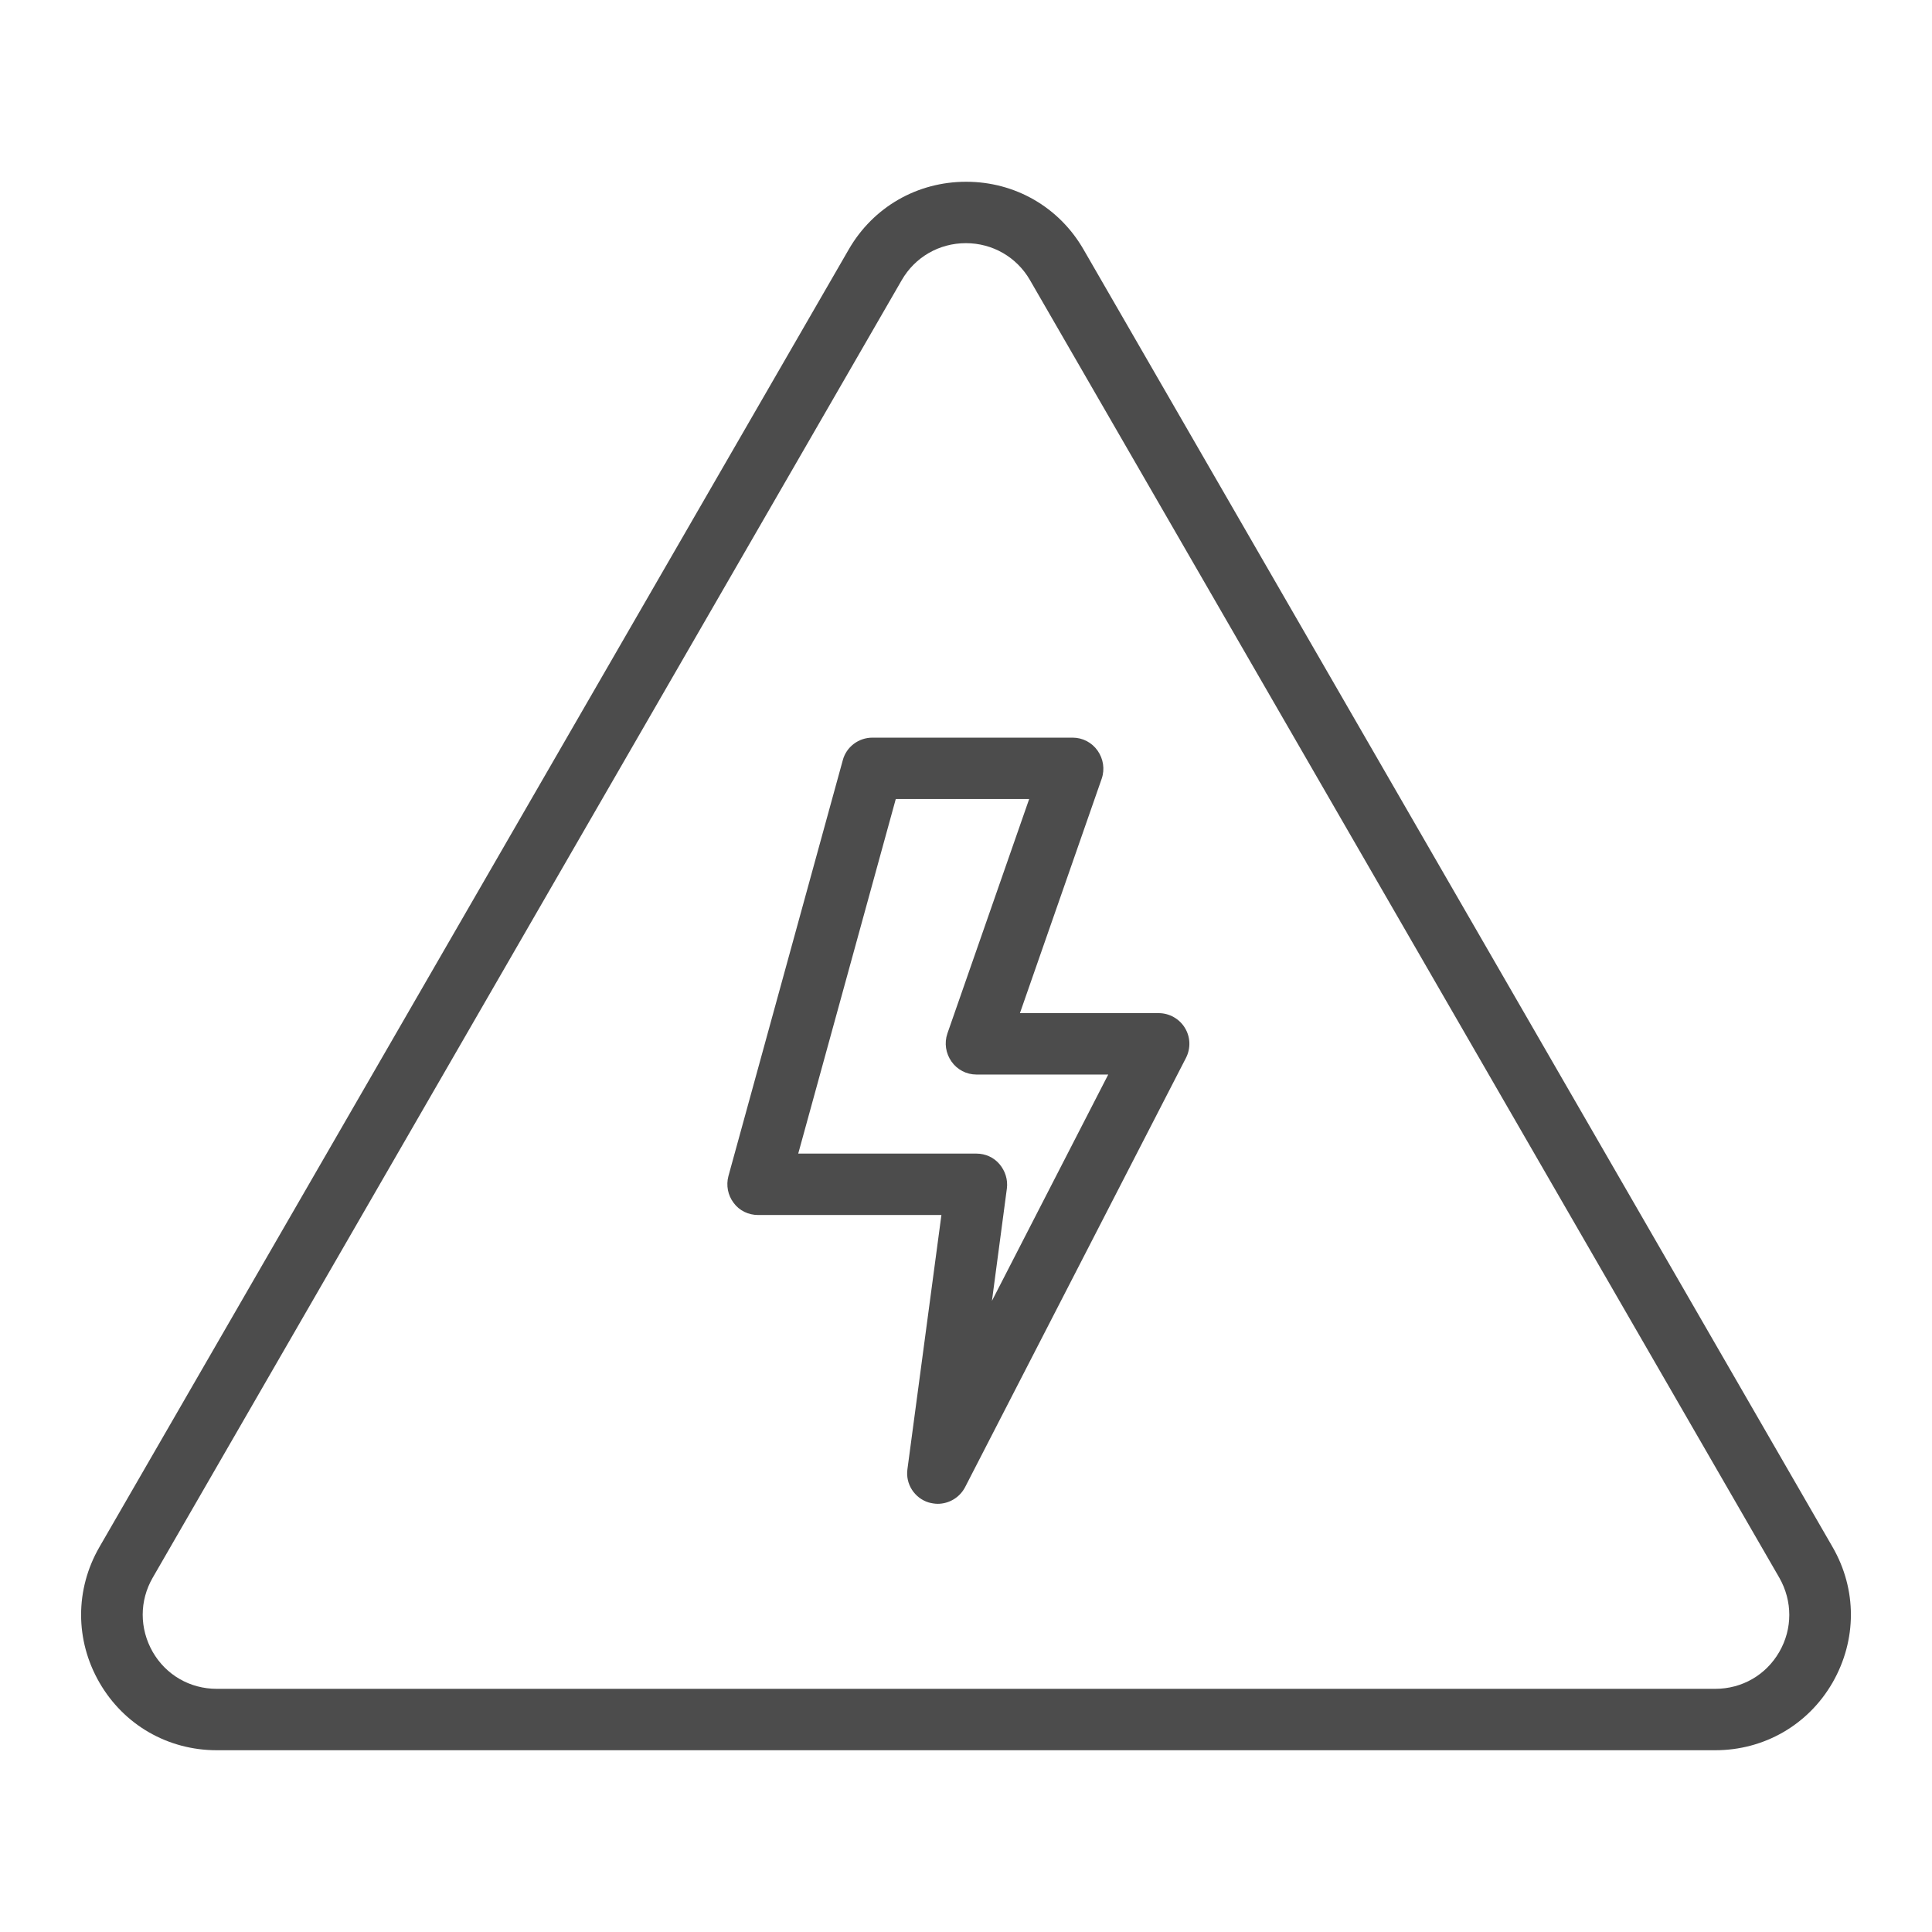 <?xml version="1.0" encoding="UTF-8"?>
<svg id="Livello_1" data-name="Livello 1" xmlns="http://www.w3.org/2000/svg" viewBox="0 0 71.11 71.11">
  <defs>
    <style>
      .cls-1 {
        fill: #4c4c4c;
      }
    </style>
  </defs>
  <path class="cls-1" d="M63.13,64.42H7.98c-1.8,0-3.42-.93-4.32-2.49-.9-1.56-.9-3.43,0-4.99L31.24,9.18h0c.9-1.56,2.52-2.49,4.32-2.49s3.42.93,4.32,2.49l27.57,47.76c.9,1.56.9,3.42,0,4.99-.9,1.56-2.52,2.49-4.32,2.49ZM33.19,10.31L5.62,58.07c-.49.85-.49,1.87,0,2.73.49.85,1.37,1.36,2.36,1.36h55.15c.99,0,1.87-.51,2.36-1.36.49-.85.49-1.87,0-2.73L37.91,10.31c-.49-.85-1.38-1.36-2.36-1.36s-1.87.51-2.36,1.36h0Z"/>
  <path class="cls-1" d="M34.52,55.35c-.11,0-.23-.02-.34-.05-.52-.16-.86-.68-.78-1.23l1.25-9.35h-6.75c-.35,0-.69-.16-.9-.45-.21-.28-.28-.64-.19-.98l4.21-15.31c.13-.49.58-.83,1.09-.83h7.37c.37,0,.71.18.92.48.21.3.27.68.15,1.03l-3.01,8.63h5.11c.39,0,.76.21.96.54.21.34.22.76.04,1.11l-8.13,15.8c-.2.38-.59.61-1.01.61ZM29.39,42.46h6.55c.33,0,.64.14.85.39.21.25.31.57.27.89l-.55,4.14,4.28-8.33h-4.85c-.37,0-.71-.18-.92-.48-.21-.3-.27-.68-.15-1.03l3.01-8.63h-4.91l-3.59,13.05Z"/>
</svg>